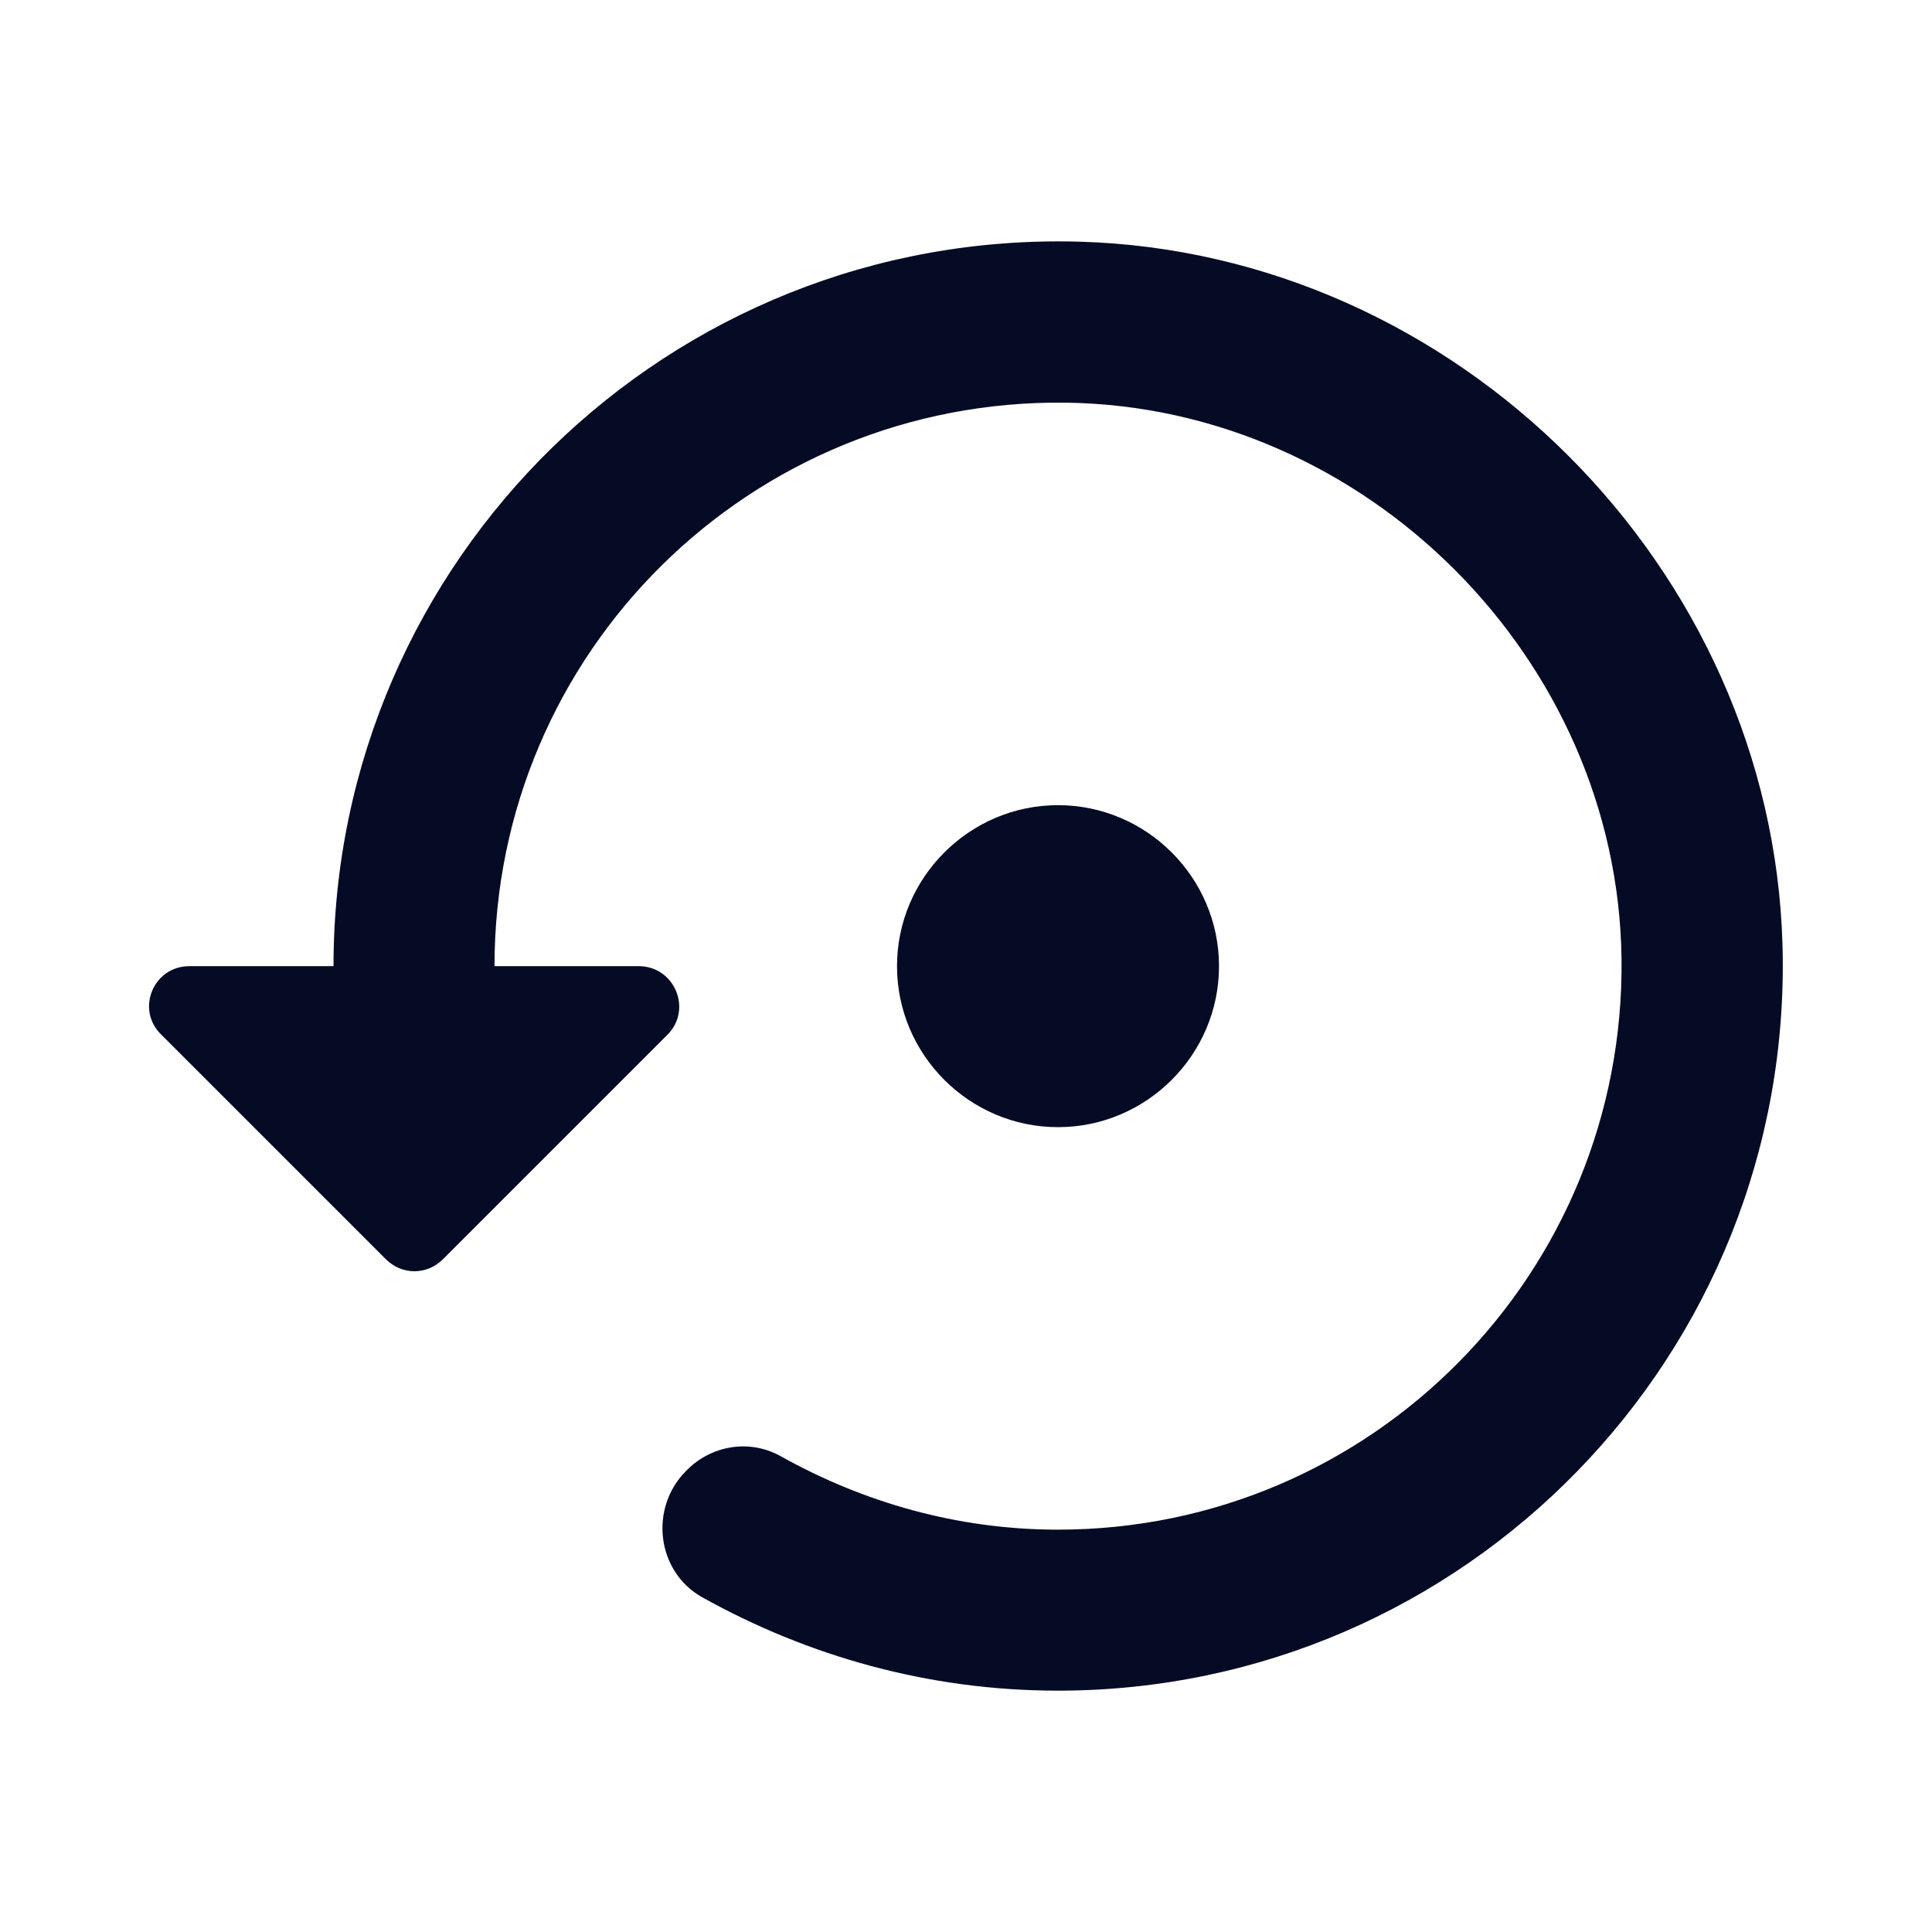<svg width="24" height="24" viewBox="0 0 24 24" fill="none" xmlns="http://www.w3.org/2000/svg">
<path fill-rule="evenodd" clip-rule="evenodd" d="M4.143 12.002C4.143 6.952 8.313 2.862 13.403 3.002C18.093 3.132 22.013 7.052 22.143 11.742C22.283 16.832 18.193 21.002 13.143 21.002C11.533 21.002 10.033 20.572 8.723 19.842C8.153 19.522 8.063 18.732 8.523 18.272C8.833 17.952 9.313 17.872 9.703 18.092C10.723 18.662 11.893 19.002 13.143 19.002C17.043 19.002 20.193 15.812 20.143 11.902C20.093 8.182 16.963 5.052 13.243 5.002C9.323 4.952 6.143 8.102 6.143 12.002H7.933C8.383 12.002 8.603 12.542 8.293 12.852L5.503 15.642C5.303 15.842 4.993 15.842 4.793 15.642L2.003 12.852C1.683 12.542 1.903 12.002 2.353 12.002H4.143ZM13.143 10.002C14.243 10.002 15.143 10.902 15.143 12.002C15.143 13.102 14.243 14.002 13.143 14.002C12.043 14.002 11.143 13.102 11.143 12.002C11.143 10.902 12.043 10.002 13.143 10.002Z" fill="#060B25"/>
</svg>
